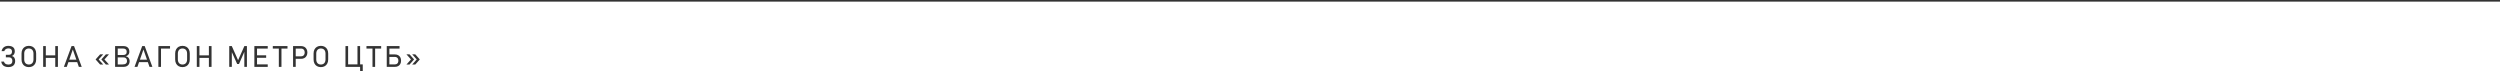 <?xml version="1.0" encoding="UTF-8"?> <svg xmlns="http://www.w3.org/2000/svg" id="_Слой_2" data-name="Слой 2" viewBox="0 0 1535 43.72"> <defs> <style> .cls-1 { fill: #333; stroke-width: 0px; } .cls-2 { fill: none; stroke: #333; stroke-miterlimit: 10; } </style> </defs> <g id="Layer_3" data-name="Layer 3"> <line class="cls-2" y1=".5" x2="1535" y2=".5"></line> <g> <path class="cls-1" d="m2.96,40.81c-.62-.26-1.12-.65-1.49-1.16s-.62-1.11-.72-1.82h1.69c.12.58.42,1.03.9,1.34s1.1.47,1.86.47,1.35-.19,1.77-.58.62-.94.62-1.66h0c0-.71-.19-1.25-.56-1.63s-.89-.58-1.57-.58h-1.87v-1.53h1.87c.61,0,1.08-.17,1.41-.51s.5-.82.5-1.43v-.08c0-.63-.19-1.11-.57-1.44s-.92-.49-1.62-.49c-.64,0-1.19.15-1.63.44s-.75.71-.92,1.25H.96c.14-.69.39-1.27.76-1.76s.84-.86,1.42-1.11,1.23-.38,1.96-.38c.85,0,1.57.13,2.17.38s1.05.63,1.36,1.12.46,1.1.46,1.82v.07c0,.67-.15,1.26-.46,1.75s-.75.86-1.31,1.09c.63.15,1.12.49,1.47,1.03s.52,1.23.52,2.07h0c0,.79-.16,1.45-.49,2.01s-.8.98-1.43,1.27-1.38.44-2.27.44c-.81,0-1.53-.13-2.15-.4Z"></path> <path class="cls-1" d="m15.33,40.63c-.68-.38-1.2-.93-1.56-1.64-.37-.71-.55-1.54-.55-2.5v-3.62c0-.96.18-1.79.55-2.5.37-.71.89-1.26,1.56-1.64.68-.38,1.47-.58,2.38-.58s1.7.19,2.38.58c.68.38,1.2.93,1.56,1.64.37.71.55,1.54.55,2.5v3.62c0,.96-.18,1.79-.55,2.5-.37.71-.89,1.26-1.56,1.64-.68.38-1.47.58-2.38.58s-1.7-.19-2.38-.58Zm3.88-1.38c.43-.25.76-.6.99-1.06.23-.46.35-1.01.35-1.63v-3.74c0-.63-.12-1.17-.35-1.63-.23-.46-.56-.82-.99-1.06s-.93-.37-1.5-.37-1.08.12-1.5.37-.76.6-.99,1.06c-.23.46-.35,1.01-.35,1.63v3.74c0,.63.12,1.17.35,1.63.23.46.56.82.99,1.06s.93.37,1.5.37,1.08-.12,1.5-.37Z"></path> <path class="cls-1" d="m26.5,28.29h1.63v12.78h-1.63v-12.78Zm1.03,5.7h7.27v1.55h-7.27v-1.55Zm6.4-5.7h1.63v12.78h-1.63v-12.78Z"></path> <path class="cls-1" d="m43.94,28.29h1.53l4.71,12.78h-1.77l-3.71-10.68-3.71,10.68h-1.77l4.71-12.78Zm-2.54,8.34h6.72v1.54h-6.72v-1.54Z"></path> <path class="cls-1" d="m61.49,33.35h1.89l-2.8,3.15h-1.89l2.8-3.15Zm-2.8,3.15h1.89l2.8,3.14h-1.89l-2.8-3.14Zm6.33-3.15h1.9l-2.8,3.15h-1.9l2.8-3.15Zm-2.8,3.15h1.9l2.8,3.14h-1.9l-2.8-3.14Z"></path> <path class="cls-1" d="m70.67,28.29h1.62v12.78h-1.62v-12.78Zm1.05,11.28h3.48c.96,0,1.66-.18,2.11-.55s.66-.88.66-1.54v-.03c0-.46-.08-.85-.24-1.18s-.41-.58-.76-.76-.79-.26-1.33-.26h-3.92v-1.48h3.92c.71,0,1.25-.16,1.62-.49s.54-.82.54-1.47-.2-1.18-.6-1.52-1-.51-1.81-.51h-3.67v-1.5h3.98c.83,0,1.52.14,2.07.42s.97.68,1.25,1.2.41,1.13.41,1.85c0,.44-.08.85-.25,1.23s-.43.71-.78.98-.78.46-1.3.55c.52.08.96.26,1.34.55s.66.65.86,1.09.3.9.3,1.41v.03c0,.69-.15,1.3-.46,1.83s-.74.93-1.31,1.22-1.23.43-1.99.43h-4.13v-1.5Z"></path> <path class="cls-1" d="m87.32,28.29h1.53l4.71,12.78h-1.77l-3.71-10.68-3.71,10.68h-1.77l4.71-12.78Zm-2.54,8.34h6.72v1.54h-6.72v-1.54Z"></path> <path class="cls-1" d="m97.24,28.29h1.62v12.78h-1.62v-12.78Zm.88,0h6.28v1.54h-6.28v-1.54Z"></path> <path class="cls-1" d="m109.66,40.63c-.68-.38-1.2-.93-1.56-1.64-.37-.71-.55-1.54-.55-2.5v-3.62c0-.96.18-1.79.55-2.5.37-.71.89-1.26,1.56-1.64.68-.38,1.47-.58,2.38-.58s1.7.19,2.38.58c.68.38,1.2.93,1.56,1.64.37.71.55,1.54.55,2.5v3.62c0,.96-.18,1.79-.55,2.5-.37.71-.89,1.26-1.56,1.64-.68.38-1.47.58-2.38.58s-1.7-.19-2.38-.58Zm3.88-1.38c.43-.25.76-.6.99-1.06.23-.46.35-1.01.35-1.63v-3.74c0-.63-.12-1.17-.35-1.63-.23-.46-.56-.82-.99-1.06s-.93-.37-1.5-.37-1.08.12-1.5.37-.76.6-.99,1.06c-.23.46-.35,1.01-.35,1.63v3.74c0,.63.12,1.17.35,1.63.23.46.56.82.99,1.06s.93.37,1.5.37,1.08-.12,1.5-.37Z"></path> <path class="cls-1" d="m120.83,28.29h1.63v12.78h-1.63v-12.78Zm1.03,5.7h7.27v1.55h-7.27v-1.55Zm6.4-5.7h1.63v12.78h-1.63v-12.78Z"></path> <path class="cls-1" d="m150.05,28.29h1.56v12.78h-1.59v-10.02l.1.56-3.37,7.68h-1.14l-3.37-7.51.1-.74v10.02h-1.59v-12.78h1.56l3.87,8.69,3.87-8.69Z"></path> <path class="cls-1" d="m156.18,28.29h1.63v12.78h-1.63v-12.78Zm.87,0h7.34v1.54h-7.34v-1.54Zm0,5.67h6.37v1.53h-6.37v-1.53Zm0,5.57h7.34v1.54h-7.34v-1.54Z"></path> <path class="cls-1" d="m167.5,28.29h9.02v1.54h-9.02v-1.54Zm3.7.88h1.62v11.9h-1.62v-11.9Z"></path> <path class="cls-1" d="m179.94,28.29h1.63v12.78h-1.63v-12.78Zm.92,6.28h4.09c.42,0,.79-.1,1.12-.29s.57-.47.75-.83.26-.77.26-1.24-.09-.89-.26-1.25-.42-.64-.75-.83-.7-.3-1.12-.3h-4.09v-1.54h4.03c.76,0,1.43.16,2.01.49s1.03.78,1.35,1.38.48,1.28.48,2.06-.16,1.46-.48,2.05-.77,1.04-1.35,1.37-1.25.48-2.01.48h-4.03v-1.54Z"></path> <path class="cls-1" d="m194.64,40.63c-.68-.38-1.2-.93-1.56-1.64s-.55-1.54-.55-2.5v-3.62c0-.96.18-1.79.55-2.5s.89-1.26,1.56-1.64,1.47-.58,2.38-.58,1.7.19,2.38.58,1.2.93,1.56,1.64.55,1.54.55,2.5v3.62c0,.96-.18,1.79-.55,2.5s-.89,1.26-1.56,1.64-1.47.58-2.38.58-1.7-.19-2.38-.58Zm3.88-1.38c.43-.25.76-.6.99-1.06s.35-1.01.35-1.63v-3.74c0-.63-.12-1.17-.35-1.63s-.56-.82-.99-1.06-.93-.37-1.5-.37-1.08.12-1.5.37-.76.6-.99,1.06-.35,1.01-.35,1.63v3.74c0,.63.12,1.17.35,1.63s.56.82.99,1.06.93.37,1.5.37,1.07-.12,1.5-.37Z"></path> <path class="cls-1" d="m212.12,28.29h1.62v12.78h-1.62v-12.78Zm.95,11.24h8.69v1.54h-8.69v-1.54Zm6.42-11.24h1.62v12.78h-1.62v-12.78Zm1.62,11.24h1.62v4.18h-1.62v-4.18Z"></path> <path class="cls-1" d="m225.01,28.29h9.02v1.54h-9.02v-1.54Zm3.7.88h1.62v11.9h-1.62v-11.9Z"></path> <path class="cls-1" d="m237.46,28.29h1.62v12.78h-1.62v-12.78Zm.87,0h6.99v1.54h-6.99v-1.54Zm.05,11.24h4.09c.44,0,.82-.09,1.14-.27s.56-.44.73-.79.26-.75.26-1.22-.09-.88-.26-1.23-.41-.61-.73-.79-.7-.28-1.14-.28h-4.09v-1.54h4.03c.79,0,1.48.15,2.05.46s1.02.75,1.33,1.32.46,1.26.46,2.05-.15,1.46-.46,2.04-.75,1.01-1.33,1.32-1.26.46-2.05.46h-4.03v-1.54Z"></path> <path class="cls-1" d="m249.54,33.35h1.9l2.8,3.15h-1.9l-2.8-3.15Zm2.8,3.15h1.9l-2.8,3.14h-1.9l2.8-3.14Zm.73-3.15h1.89l2.8,3.15h-1.89l-2.8-3.15Zm2.8,3.15h1.89l-2.8,3.14h-1.89l2.8-3.14Z"></path> </g> </g> </svg> 